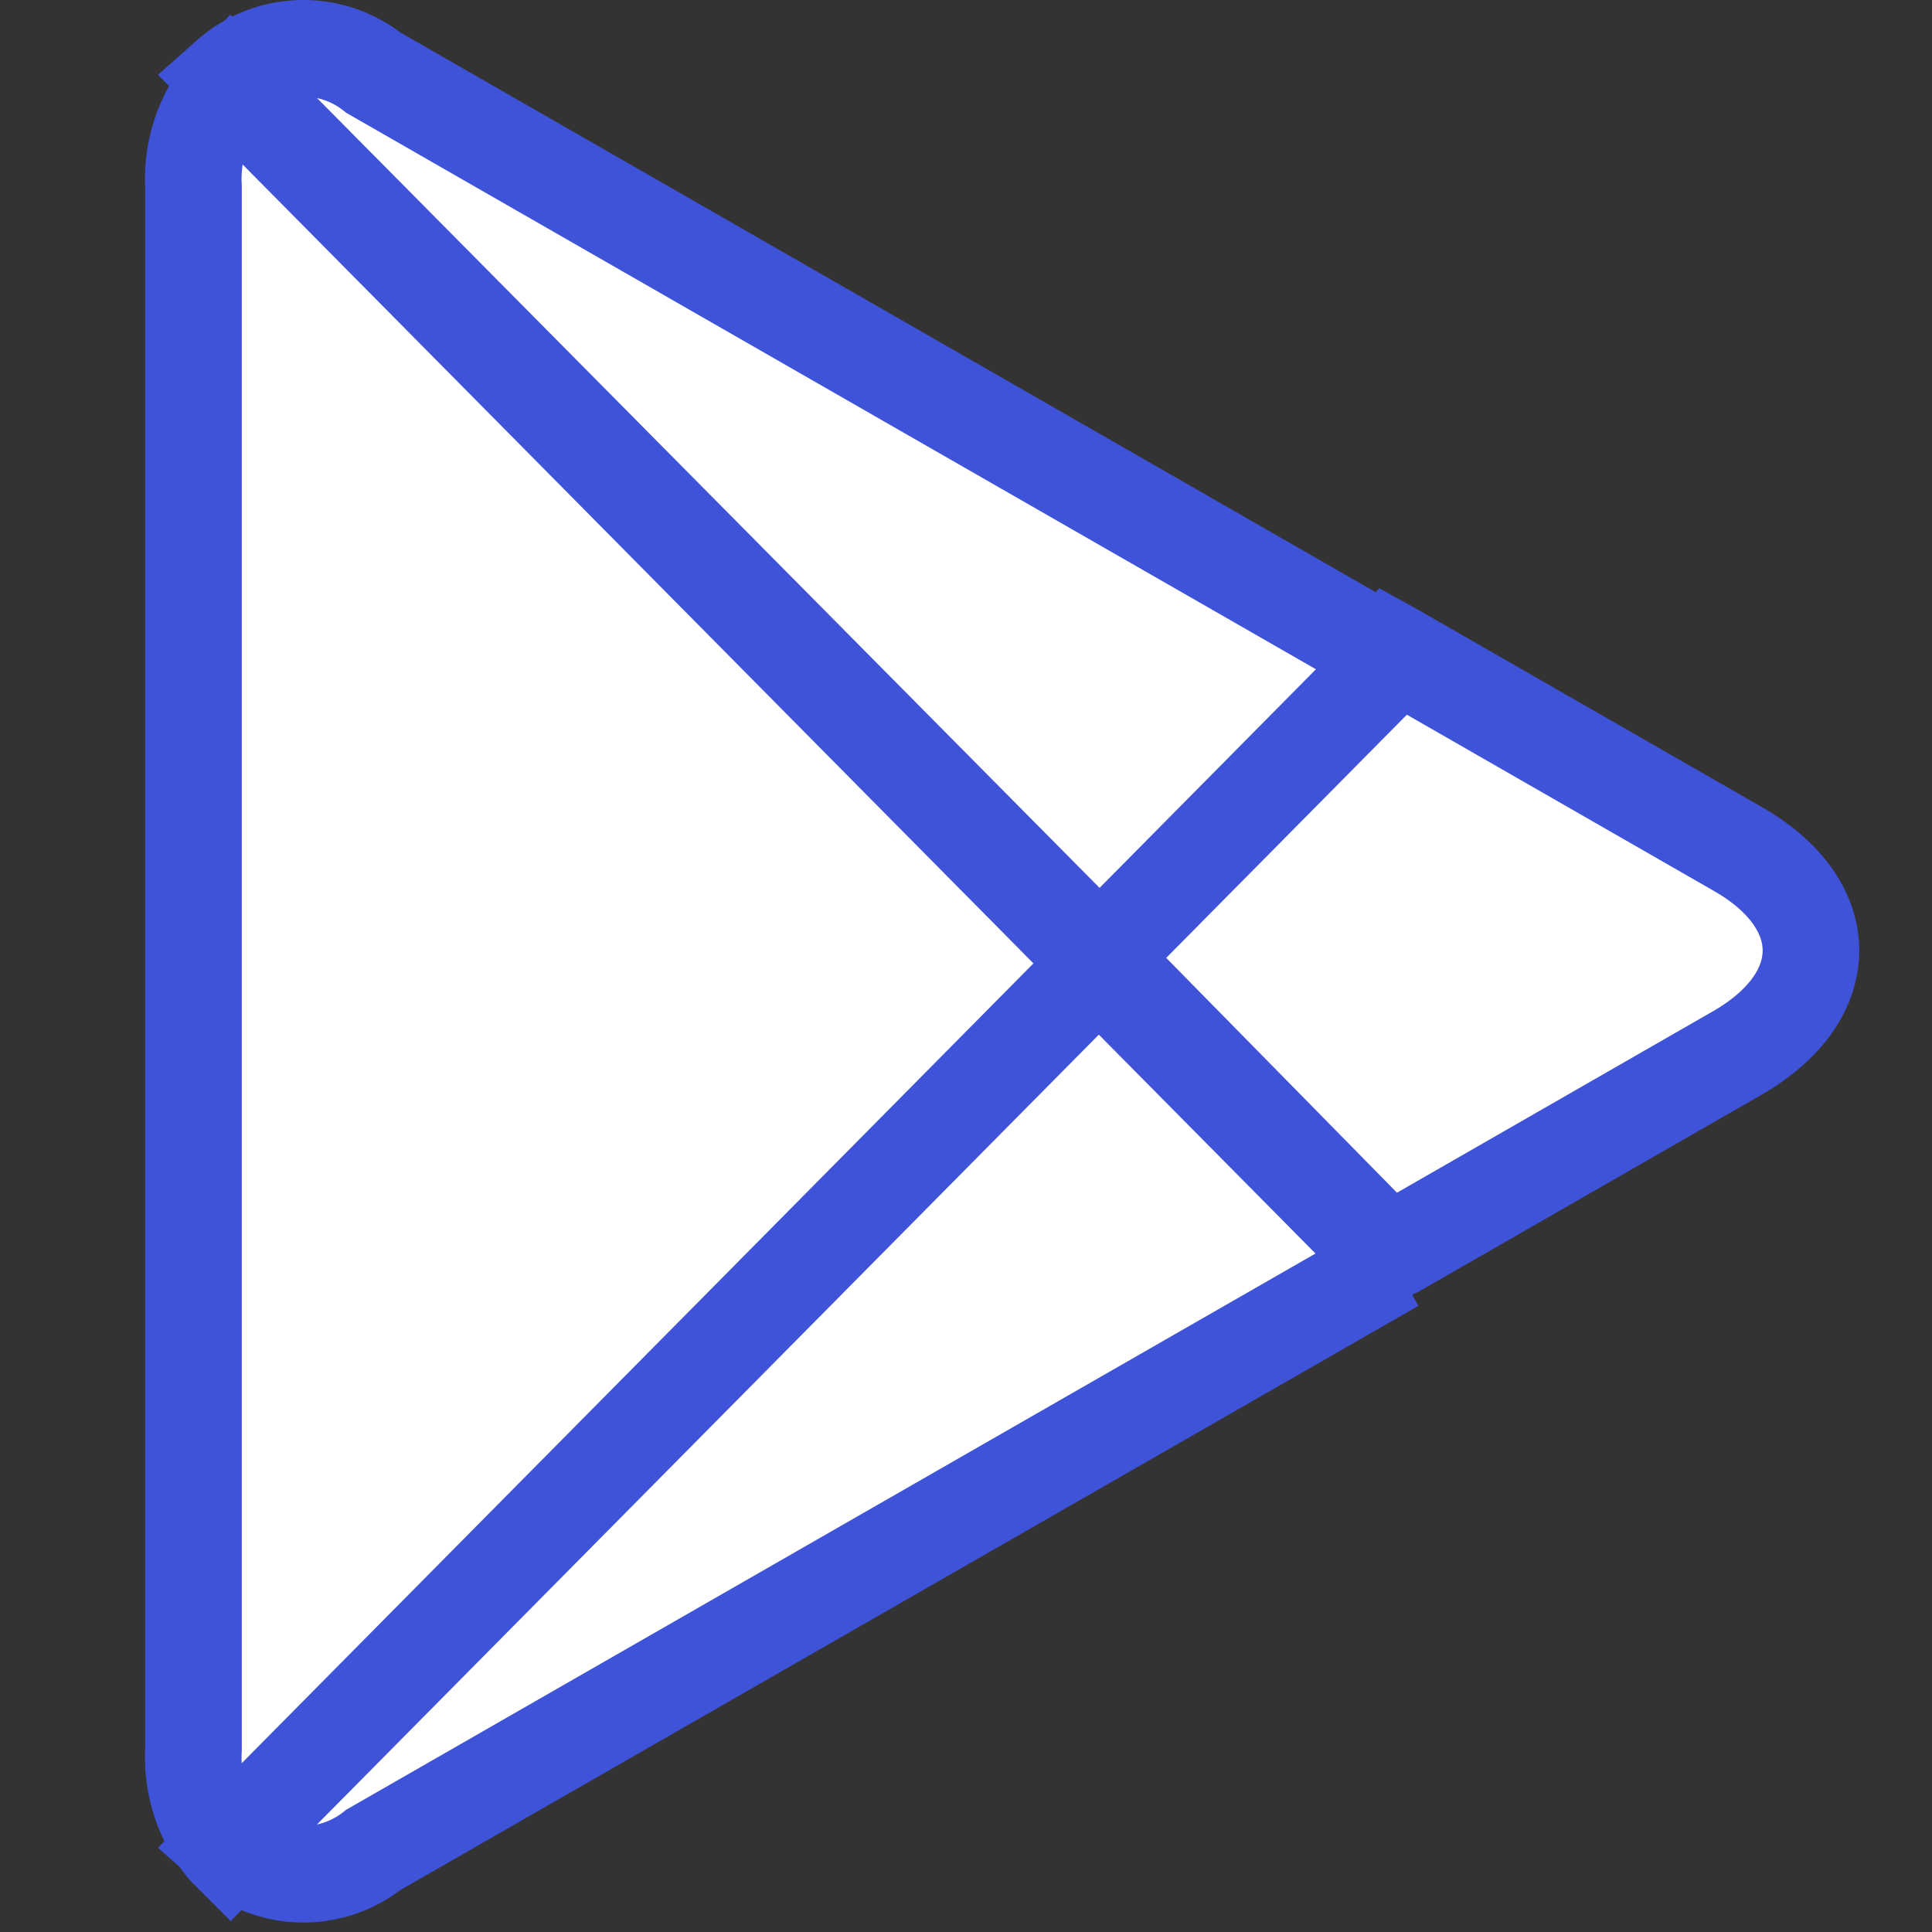 <?xml version="1.0" encoding="UTF-8"?>
<svg width="20px" height="20px" viewBox="0 0 20 20" version="1.1" xmlns="http://www.w3.org/2000/svg" xmlns:xlink="http://www.w3.org/1999/xlink">
    <rect x="0" y="0" width="20" height="20" fill="#333333" stroke="none"/>
    <!-- Generator: Sketch 55.1 (78136) - https://sketchapp.com -->
    <desc>Created with Sketch.</desc>
    <g id="Page-1" stroke="none" stroke-width="1" fill="none" fill-rule="evenodd">
        <g id="Group-34-Copy" fill-rule="nonzero">
            <g id="Group-34-Copy-4" transform="translate(2, 0.5)" fill="#FFFFFF" stroke="#3F53D9">
                <path d="M0.335,0.417 C0.1,0.702 -0.019,1.068 0.003,1.44 L0.003,17.604 C-0.019,17.976 0.1,18.341 0.335,18.627 L0.386,18.678 L9.349,9.632 L9.349,9.42 L0.386,0.365 L0.335,0.417 Z" id="Shape-Copy"></path>
                <path d="M12.37,12.467 L9.404,9.449 L9.404,9.237 L12.37,6.212 L12.435,6.248 L15.987,8.287 C17,8.864 17,9.814 15.987,10.399 L12.45,12.43 L12.37,12.467 Z" id="Shape-Copy-2"></path>
                <path d="M12.428,12.584 L9.375,9.5 L0.362,18.605 C0.788,18.984 1.42,19.002 1.866,18.649 L12.435,12.584" id="Shape-Copy-3"></path>
                <path d="M12.435,6.318 L1.866,0.253 C1.42,-0.1 0.788,-0.082 0.362,0.297 L9.383,9.402 L12.435,6.318 Z" id="Shape-Copy-4"></path>
            </g>
            <rect id="Rectangle-Copy-5" x="0" y="0" width="20" height="20"></rect>
        </g>
    </g>
</svg>